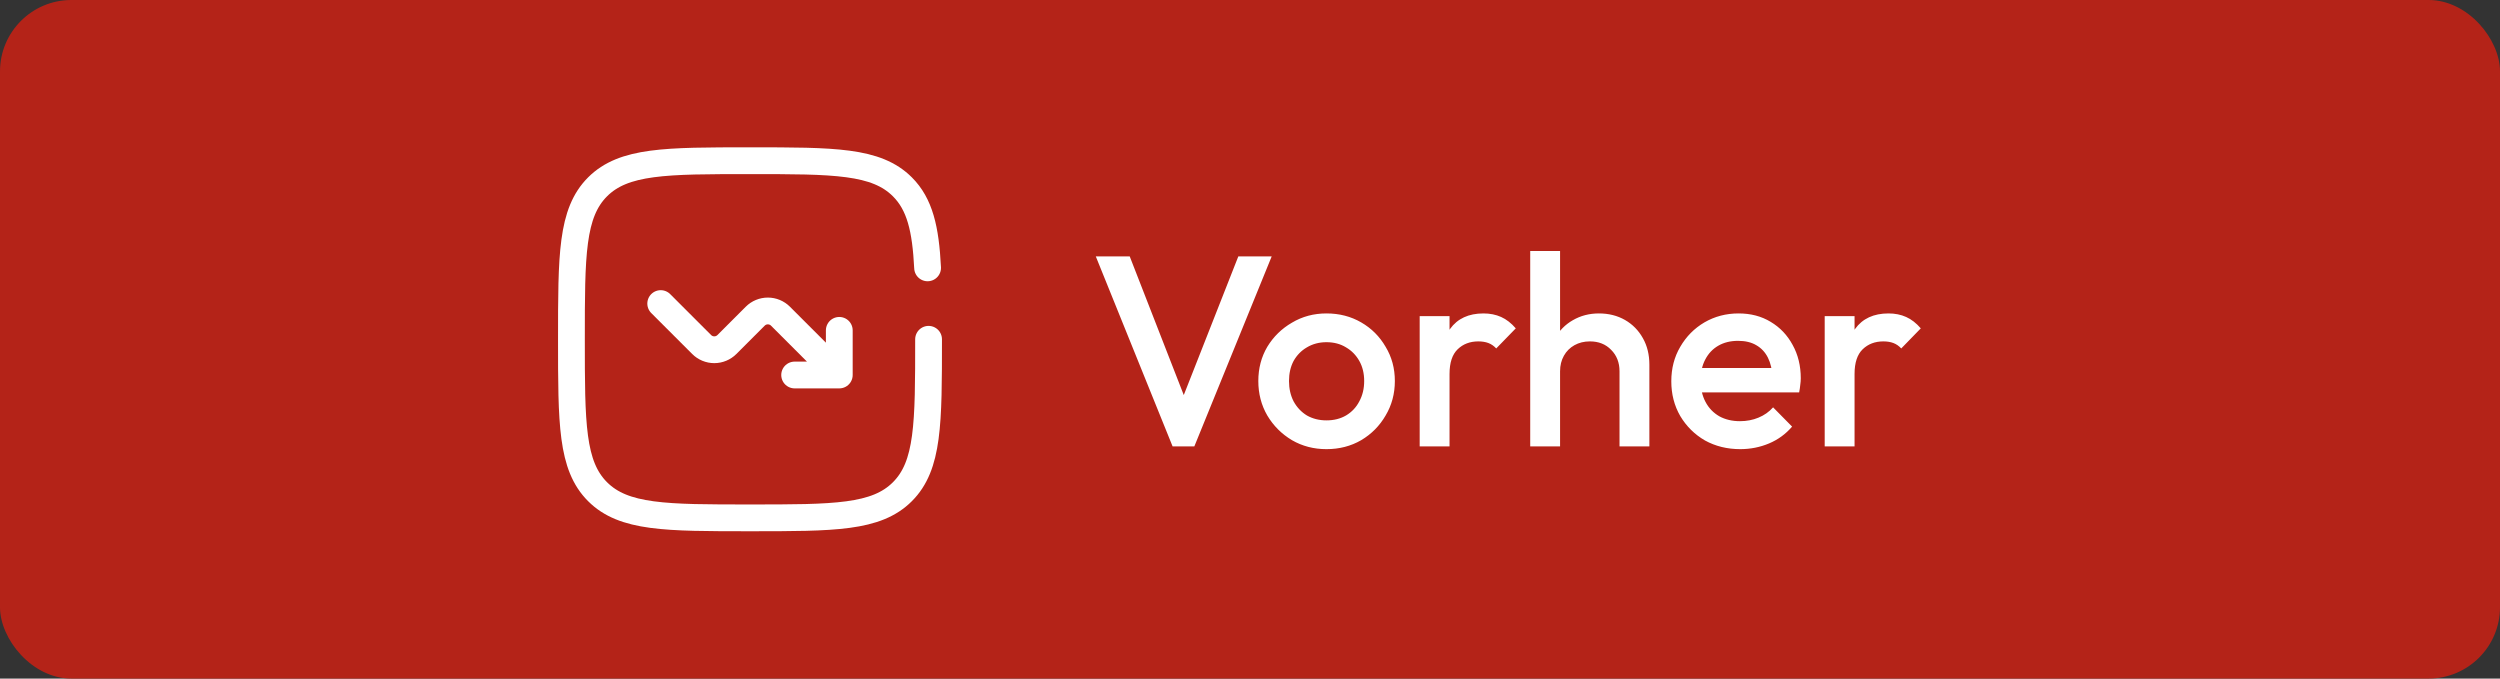 <svg width="140" height="38" viewBox="0 0 140 38" fill="none" xmlns="http://www.w3.org/2000/svg">
<rect x="0" y="0" width="140" height="38" fill="#333333" stroke="none"/>
<rect width="140" height="38" rx="4" fill="#B42318"/>
<path d="M37 17L39.293 19.293C39.48 19.48 39.735 19.586 40 19.586C40.265 19.586 40.52 19.48 40.707 19.293L42.293 17.707C42.48 17.52 42.735 17.414 43 17.414C43.265 17.414 43.52 17.52 43.707 17.707L47 21M47 21V18.5M47 21H44.5" stroke="white" stroke-width="1.5" stroke-linecap="round" stroke-linejoin="round"/>
<path d="M52 19C52 23.714 52 26.071 50.535 27.535C49.072 29 46.714 29 42 29C37.286 29 34.929 29 33.464 27.535C32 26.072 32 23.714 32 19C32 14.286 32 11.929 33.464 10.464C34.93 9 37.286 9 42 9C46.714 9 49.071 9 50.535 10.464C51.509 11.438 51.835 12.807 51.945 15" stroke="white" stroke-width="1.5" stroke-linecap="round"/>
<path d="M65.666 25L61.365 14.36H63.265L66.624 22.978H65.955L69.345 14.36H71.214L66.882 25H65.666ZM74.281 25.152C73.572 25.152 72.929 24.985 72.351 24.65C71.773 24.306 71.312 23.845 70.968 23.267C70.633 22.69 70.466 22.046 70.466 21.337C70.466 20.628 70.633 19.989 70.968 19.422C71.312 18.854 71.773 18.403 72.351 18.069C72.929 17.724 73.572 17.552 74.281 17.552C75.001 17.552 75.649 17.719 76.227 18.054C76.805 18.388 77.261 18.844 77.595 19.422C77.939 19.989 78.112 20.628 78.112 21.337C78.112 22.046 77.939 22.69 77.595 23.267C77.261 23.845 76.805 24.306 76.227 24.65C75.649 24.985 75.001 25.152 74.281 25.152ZM74.281 23.541C74.697 23.541 75.062 23.45 75.376 23.267C75.7 23.075 75.948 22.811 76.121 22.477C76.303 22.142 76.394 21.762 76.394 21.337C76.394 20.911 76.303 20.536 76.121 20.212C75.938 19.888 75.69 19.634 75.376 19.452C75.062 19.259 74.697 19.163 74.281 19.163C73.876 19.163 73.511 19.259 73.187 19.452C72.873 19.634 72.625 19.888 72.442 20.212C72.27 20.536 72.184 20.911 72.184 21.337C72.184 21.762 72.27 22.142 72.442 22.477C72.625 22.811 72.873 23.075 73.187 23.267C73.511 23.45 73.876 23.541 74.281 23.541ZM79.502 25V17.704H81.174V25H79.502ZM81.174 20.942L80.597 20.653C80.597 19.731 80.799 18.986 81.205 18.418C81.62 17.841 82.243 17.552 83.074 17.552C83.439 17.552 83.768 17.618 84.062 17.75C84.356 17.881 84.63 18.094 84.883 18.388L83.789 19.513C83.657 19.371 83.51 19.27 83.348 19.209C83.186 19.148 82.998 19.118 82.785 19.118C82.319 19.118 81.934 19.265 81.63 19.558C81.326 19.852 81.174 20.313 81.174 20.942ZM90.693 25V20.79C90.693 20.303 90.536 19.903 90.222 19.589C89.918 19.275 89.522 19.118 89.036 19.118C88.712 19.118 88.423 19.189 88.17 19.33C87.916 19.472 87.719 19.67 87.577 19.923C87.435 20.177 87.364 20.465 87.364 20.79L86.71 20.425C86.71 19.867 86.832 19.376 87.075 18.95C87.318 18.515 87.653 18.175 88.078 17.932C88.514 17.679 89.001 17.552 89.538 17.552C90.085 17.552 90.571 17.674 90.997 17.917C91.422 18.16 91.757 18.5 92 18.935C92.243 19.361 92.365 19.857 92.365 20.425V25H90.693ZM85.692 25V14.056H87.364V25H85.692ZM97.454 25.152C96.724 25.152 96.065 24.99 95.478 24.666C94.9 24.331 94.439 23.875 94.094 23.298C93.76 22.72 93.593 22.072 93.593 21.352C93.593 20.633 93.76 19.989 94.094 19.422C94.429 18.844 94.88 18.388 95.447 18.054C96.025 17.719 96.663 17.552 97.362 17.552C98.041 17.552 98.639 17.709 99.156 18.023C99.683 18.337 100.093 18.768 100.387 19.315C100.691 19.862 100.843 20.486 100.843 21.185C100.843 21.306 100.833 21.433 100.813 21.565C100.803 21.686 100.782 21.823 100.752 21.975H94.763V20.607H99.885L99.262 21.154C99.242 20.709 99.156 20.334 99.004 20.03C98.852 19.726 98.634 19.492 98.35 19.33C98.077 19.168 97.737 19.087 97.332 19.087C96.906 19.087 96.537 19.178 96.222 19.361C95.908 19.543 95.665 19.802 95.493 20.136C95.32 20.46 95.234 20.85 95.234 21.306C95.234 21.762 95.326 22.163 95.508 22.507C95.69 22.852 95.949 23.12 96.283 23.313C96.618 23.495 97.003 23.586 97.438 23.586C97.813 23.586 98.158 23.52 98.472 23.389C98.796 23.257 99.07 23.064 99.293 22.811L100.357 23.89C100.002 24.306 99.571 24.62 99.065 24.833C98.558 25.046 98.021 25.152 97.454 25.152ZM102.183 25V17.704H103.855V25H102.183ZM103.855 20.942L103.278 20.653C103.278 19.731 103.481 18.986 103.886 18.418C104.301 17.841 104.925 17.552 105.755 17.552C106.12 17.552 106.45 17.618 106.743 17.75C107.037 17.881 107.311 18.094 107.564 18.388L106.47 19.513C106.338 19.371 106.191 19.27 106.029 19.209C105.867 19.148 105.679 19.118 105.467 19.118C105.001 19.118 104.615 19.265 104.311 19.558C104.007 19.852 103.855 20.313 103.855 20.942Z" fill="white"/>
</svg>
